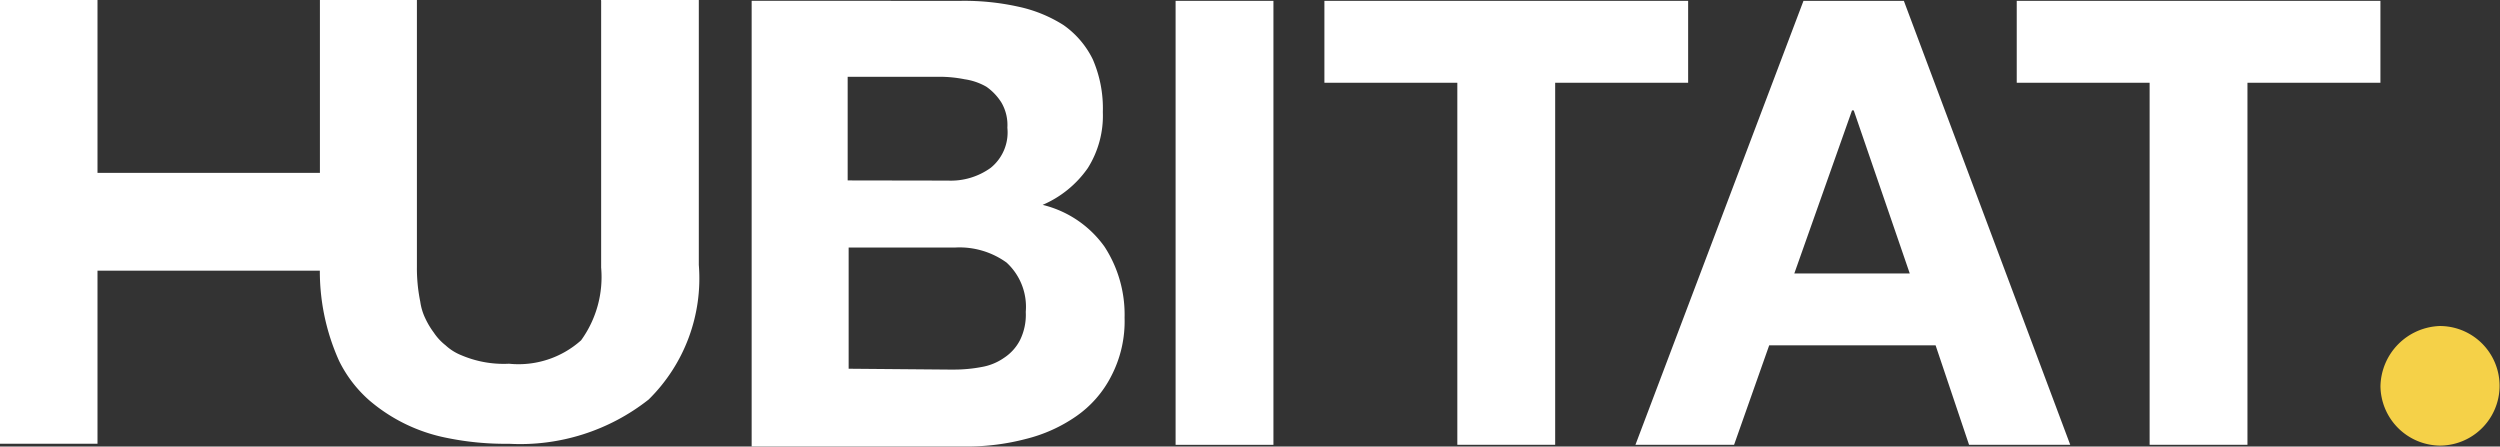 <svg xmlns="http://www.w3.org/2000/svg" width="59" height="10.538" viewBox="0 0 59 10.538"><rect x="0" y="0" width="59" height="10.538" fill="#333333" stroke="none"/><g id="Raggruppa_3832" data-name="Raggruppa 3832" transform="translate(-1543.061 -6301.258)"><g id="Raggruppa_39" data-name="Raggruppa 39" transform="translate(1543.061 6301.258)"><g id="Raggruppa_38" data-name="Raggruppa 38"><g id="Raggruppa_37" data-name="Raggruppa 37"><path id="Tracciato_91" data-name="Tracciato 91" d="M1578.061,6301.292a5.892,5.892,0,0,1,1.361.138,3.255,3.255,0,0,1,1.065.434,2.131,2.131,0,0,1,.691.809,2.907,2.907,0,0,1,.237,1.244,2.316,2.316,0,0,1-.355,1.322,2.5,2.5,0,0,1-1.066.868,2.524,2.524,0,0,1,1.46.986,2.938,2.938,0,0,1,.474,1.677,2.8,2.8,0,0,1-.316,1.381,2.575,2.575,0,0,1-.829.947,3.588,3.588,0,0,1-1.184.533,5.442,5.442,0,0,1-1.381.178h-5.091v-10.518Zm-.3,4.242a1.609,1.609,0,0,0,1.006-.3,1.074,1.074,0,0,0,.395-.947,1.052,1.052,0,0,0-.139-.592,1.294,1.294,0,0,0-.355-.375,1.432,1.432,0,0,0-.513-.177,3.005,3.005,0,0,0-.592-.059h-2.17v2.446Zm.138,4.46a3.47,3.47,0,0,0,.651-.06,1.308,1.308,0,0,0,.533-.217,1.1,1.1,0,0,0,.375-.414,1.352,1.352,0,0,0,.138-.671,1.417,1.417,0,0,0-.454-1.164,1.9,1.9,0,0,0-1.2-.355h-2.526v2.861l2.486.021Z" transform="translate(-1555.388 -6301.272)" fill="#fff"></path><path id="Tracciato_92" data-name="Tracciato 92" d="M1592.393,6301.292v10.478h-2.309v-10.478Z" transform="translate(-1562.34 -6301.272)" fill="#fff"></path><path id="Tracciato_93" data-name="Tracciato 93" d="M1596.037,6303.225v-1.933h8.584v1.933h-3.138v8.544h-2.309v-8.544Z" transform="translate(-1564.781 -6301.272)" fill="#fff"></path><path id="Tracciato_94" data-name="Tracciato 94" d="M1614.813,6301.292l3.927,10.478h-2.388l-.79-2.348h-3.927l-.829,2.348h-2.328l3.966-10.478Zm.139,6.433-1.322-3.848h-.04l-1.362,3.848Z" transform="translate(-1569.882 -6301.272)" fill="#fff"></path><path id="Tracciato_95" data-name="Tracciato 95" d="M1623.73,6303.225v-1.933h8.583v1.933h-3.138v8.544h-2.309v-8.544Z" transform="translate(-1576.135 -6301.272)" fill="#fff"></path><path id="Tracciato_96" data-name="Tracciato 96" d="M1557.248,6301.278v6.294a2.551,2.551,0,0,1-.473,1.717,2.213,2.213,0,0,1-1.7.553h0a2.547,2.547,0,0,1-1.125-.2,1.209,1.209,0,0,1-.375-.236,1.288,1.288,0,0,1-.277-.3,1.887,1.887,0,0,1-.2-.335,1.327,1.327,0,0,1-.119-.395,3.948,3.948,0,0,1-.079-.829v-6.295h-2.289v4.085h-5.249v-4.085h-2.309v10.478h2.309v-4.084h5.249v-.118a5.14,5.14,0,0,0,.454,2.25,3,3,0,0,0,.71.927,4,4,0,0,0,1.835.888,6.828,6.828,0,0,0,1.46.138h0a4.893,4.893,0,0,0,3.3-1.045,4.011,4.011,0,0,0,1.183-3.177v-6.255h-2.309Z" transform="translate(-1543.061 -6301.258)" fill="#fff"></path></g><path id="Tracciato_97" data-name="Tracciato 97" d="M1639.679,6314.3a1.411,1.411,0,1,1,0,2.822,1.419,1.419,0,0,1-1.4-1.4A1.45,1.45,0,0,1,1639.679,6314.3Z" transform="translate(-1582.1 -6306.606)" fill="#f5d148"></path></g></g></g></svg>